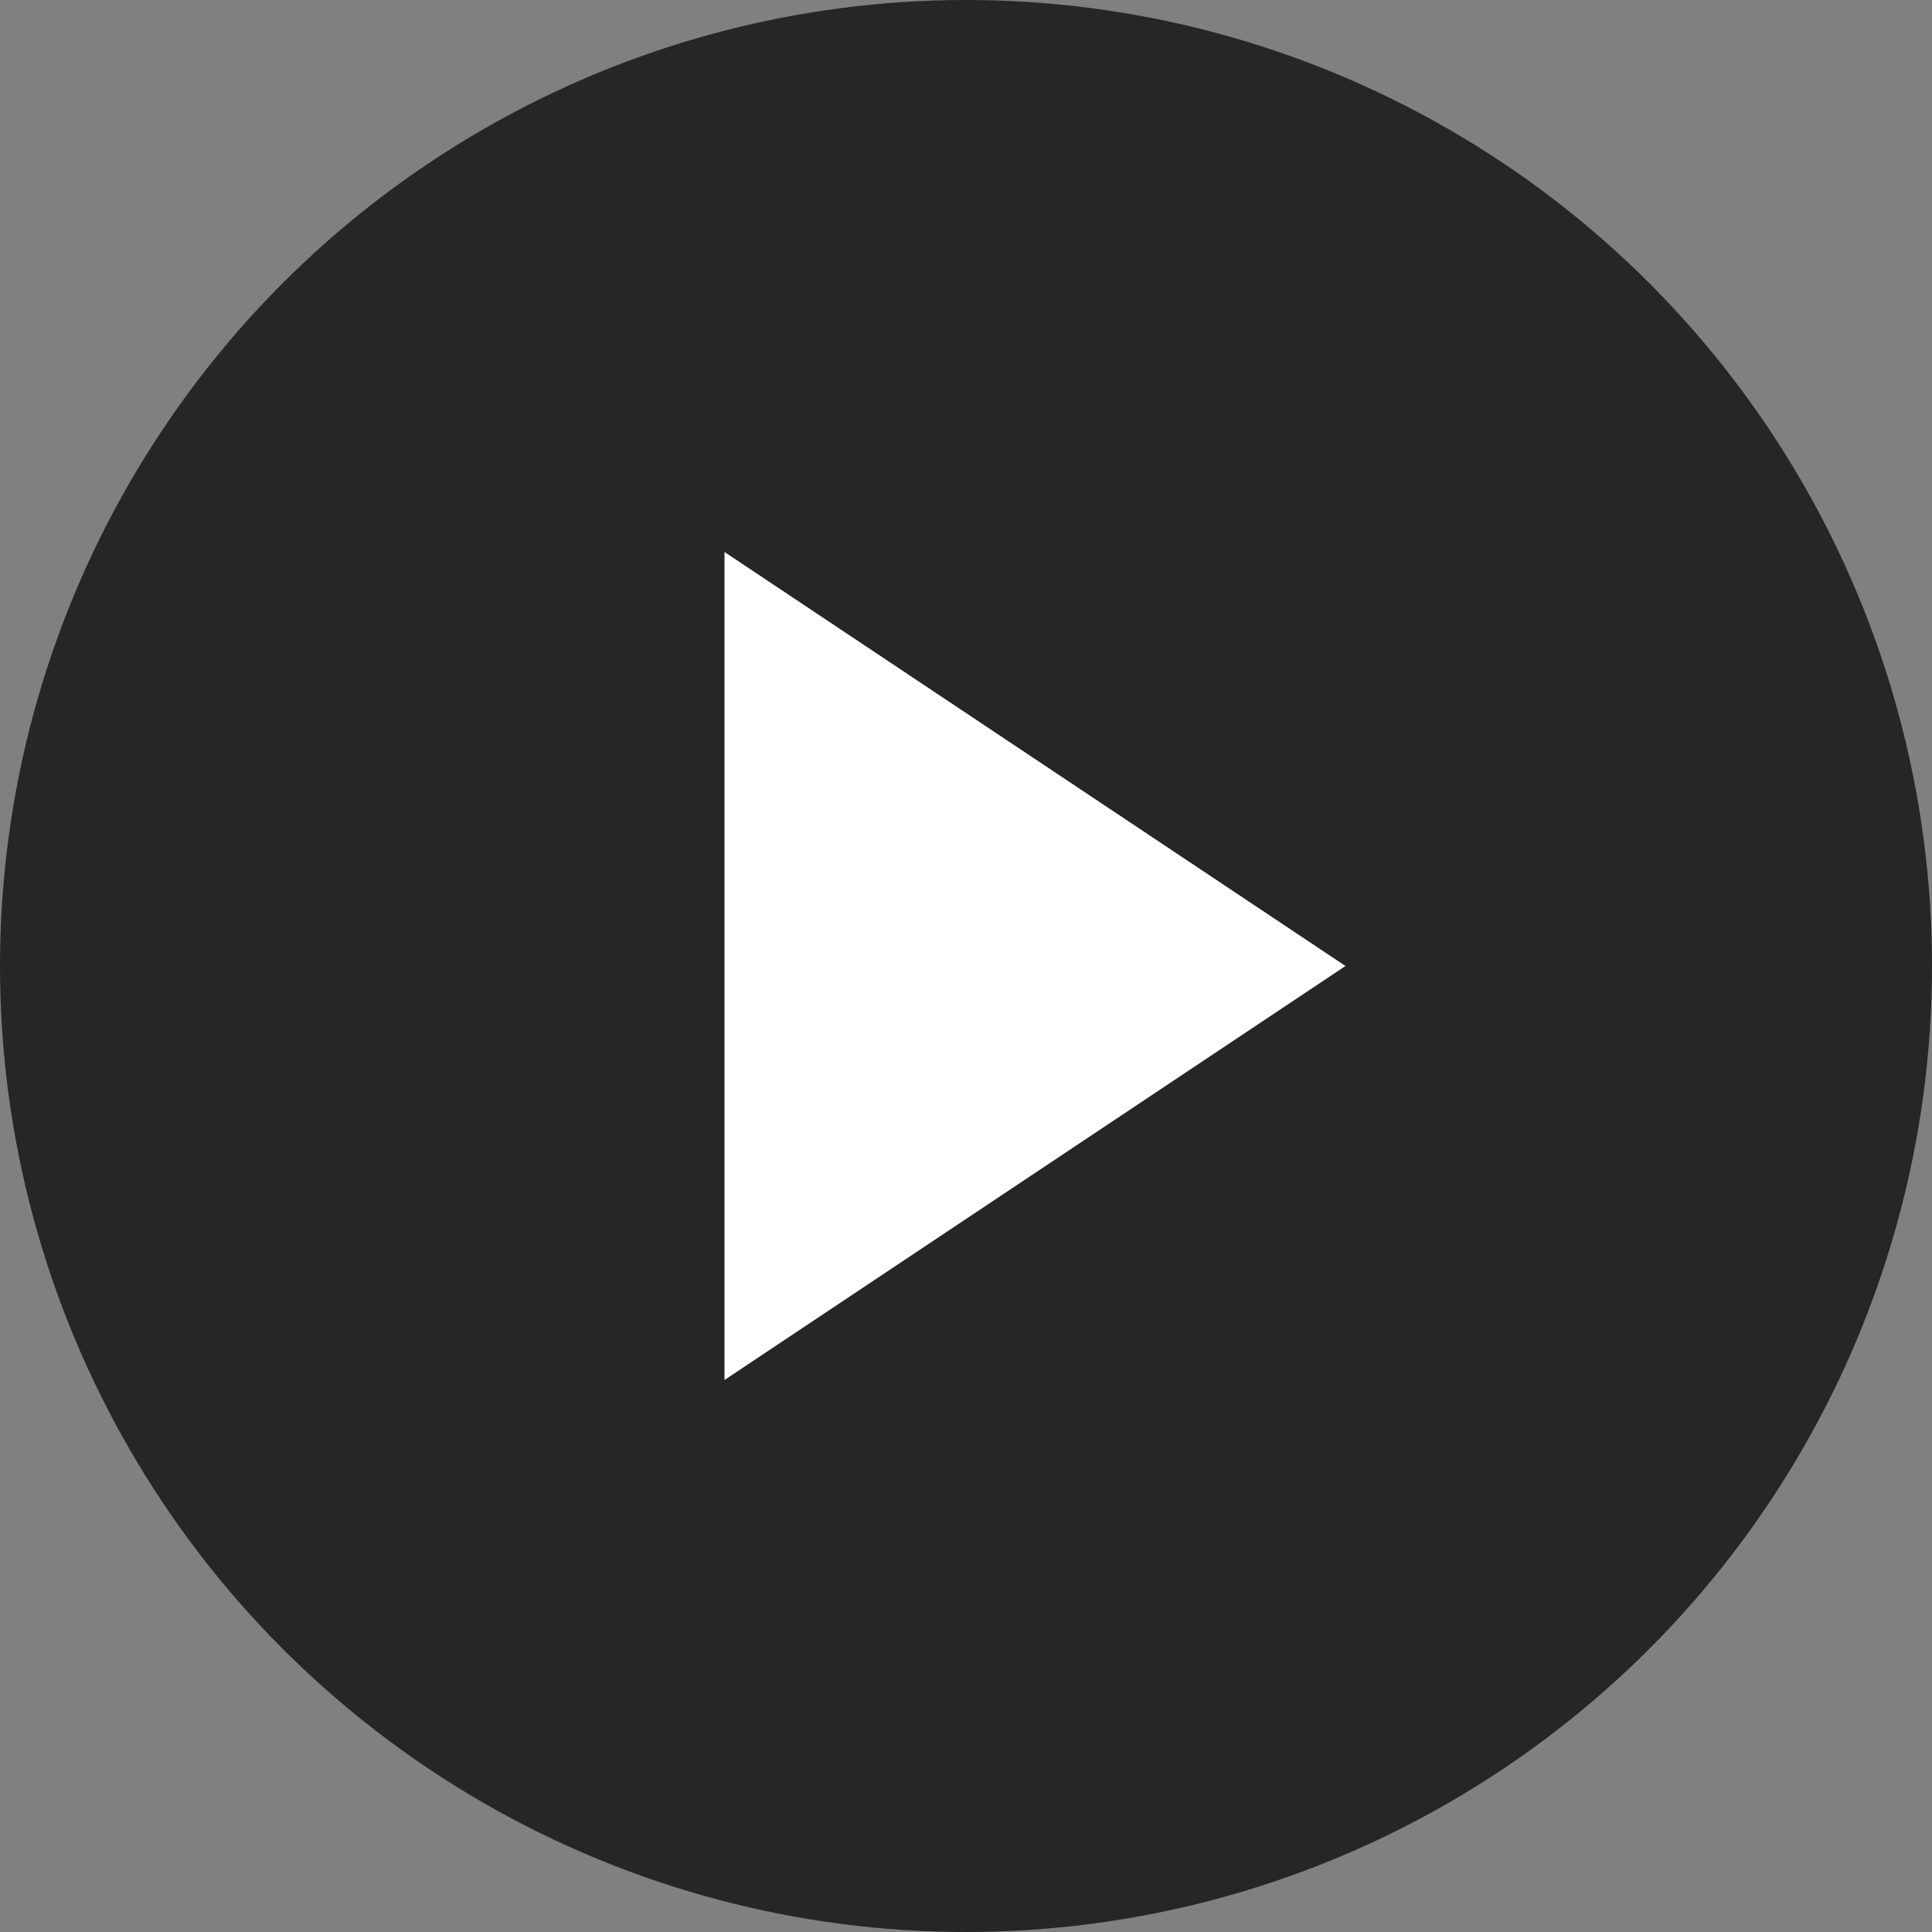 <?xml version="1.0" encoding="UTF-8"?>
<svg width="64px" height="64px" viewBox="0 0 64 64" version="1.1" xmlns="http://www.w3.org/2000/svg" xmlns:xlink="http://www.w3.org/1999/xlink">
    <rect x="0" y="0" width="64" height="64" fill="#808080" stroke="none"/>
    <!-- Generator: Sketch 52.3 (67297) - http://www.bohemiancoding.com/sketch -->
    <title>Group 8 Copy</title>
    <desc>Created with Sketch.</desc>
    <g id="首页" stroke="none" stroke-width="1" fill="none" fill-rule="evenodd">
        <g id="21-衙署保护-公益宣传-视频" transform="translate(-688, -874)">
            <g id="Group-8-Copy" transform="translate(688, 874)">
                <circle id="Oval-3-Copy" fill-opacity="0.7" fill="#000000" cx="32" cy="32" r="32"></circle>
                <polygon id="Triangle-Copy" fill="#FFFFFF" points="44.571 32 24 45.714 24 18.286"></polygon>
            </g>
        </g>
    </g>
</svg>